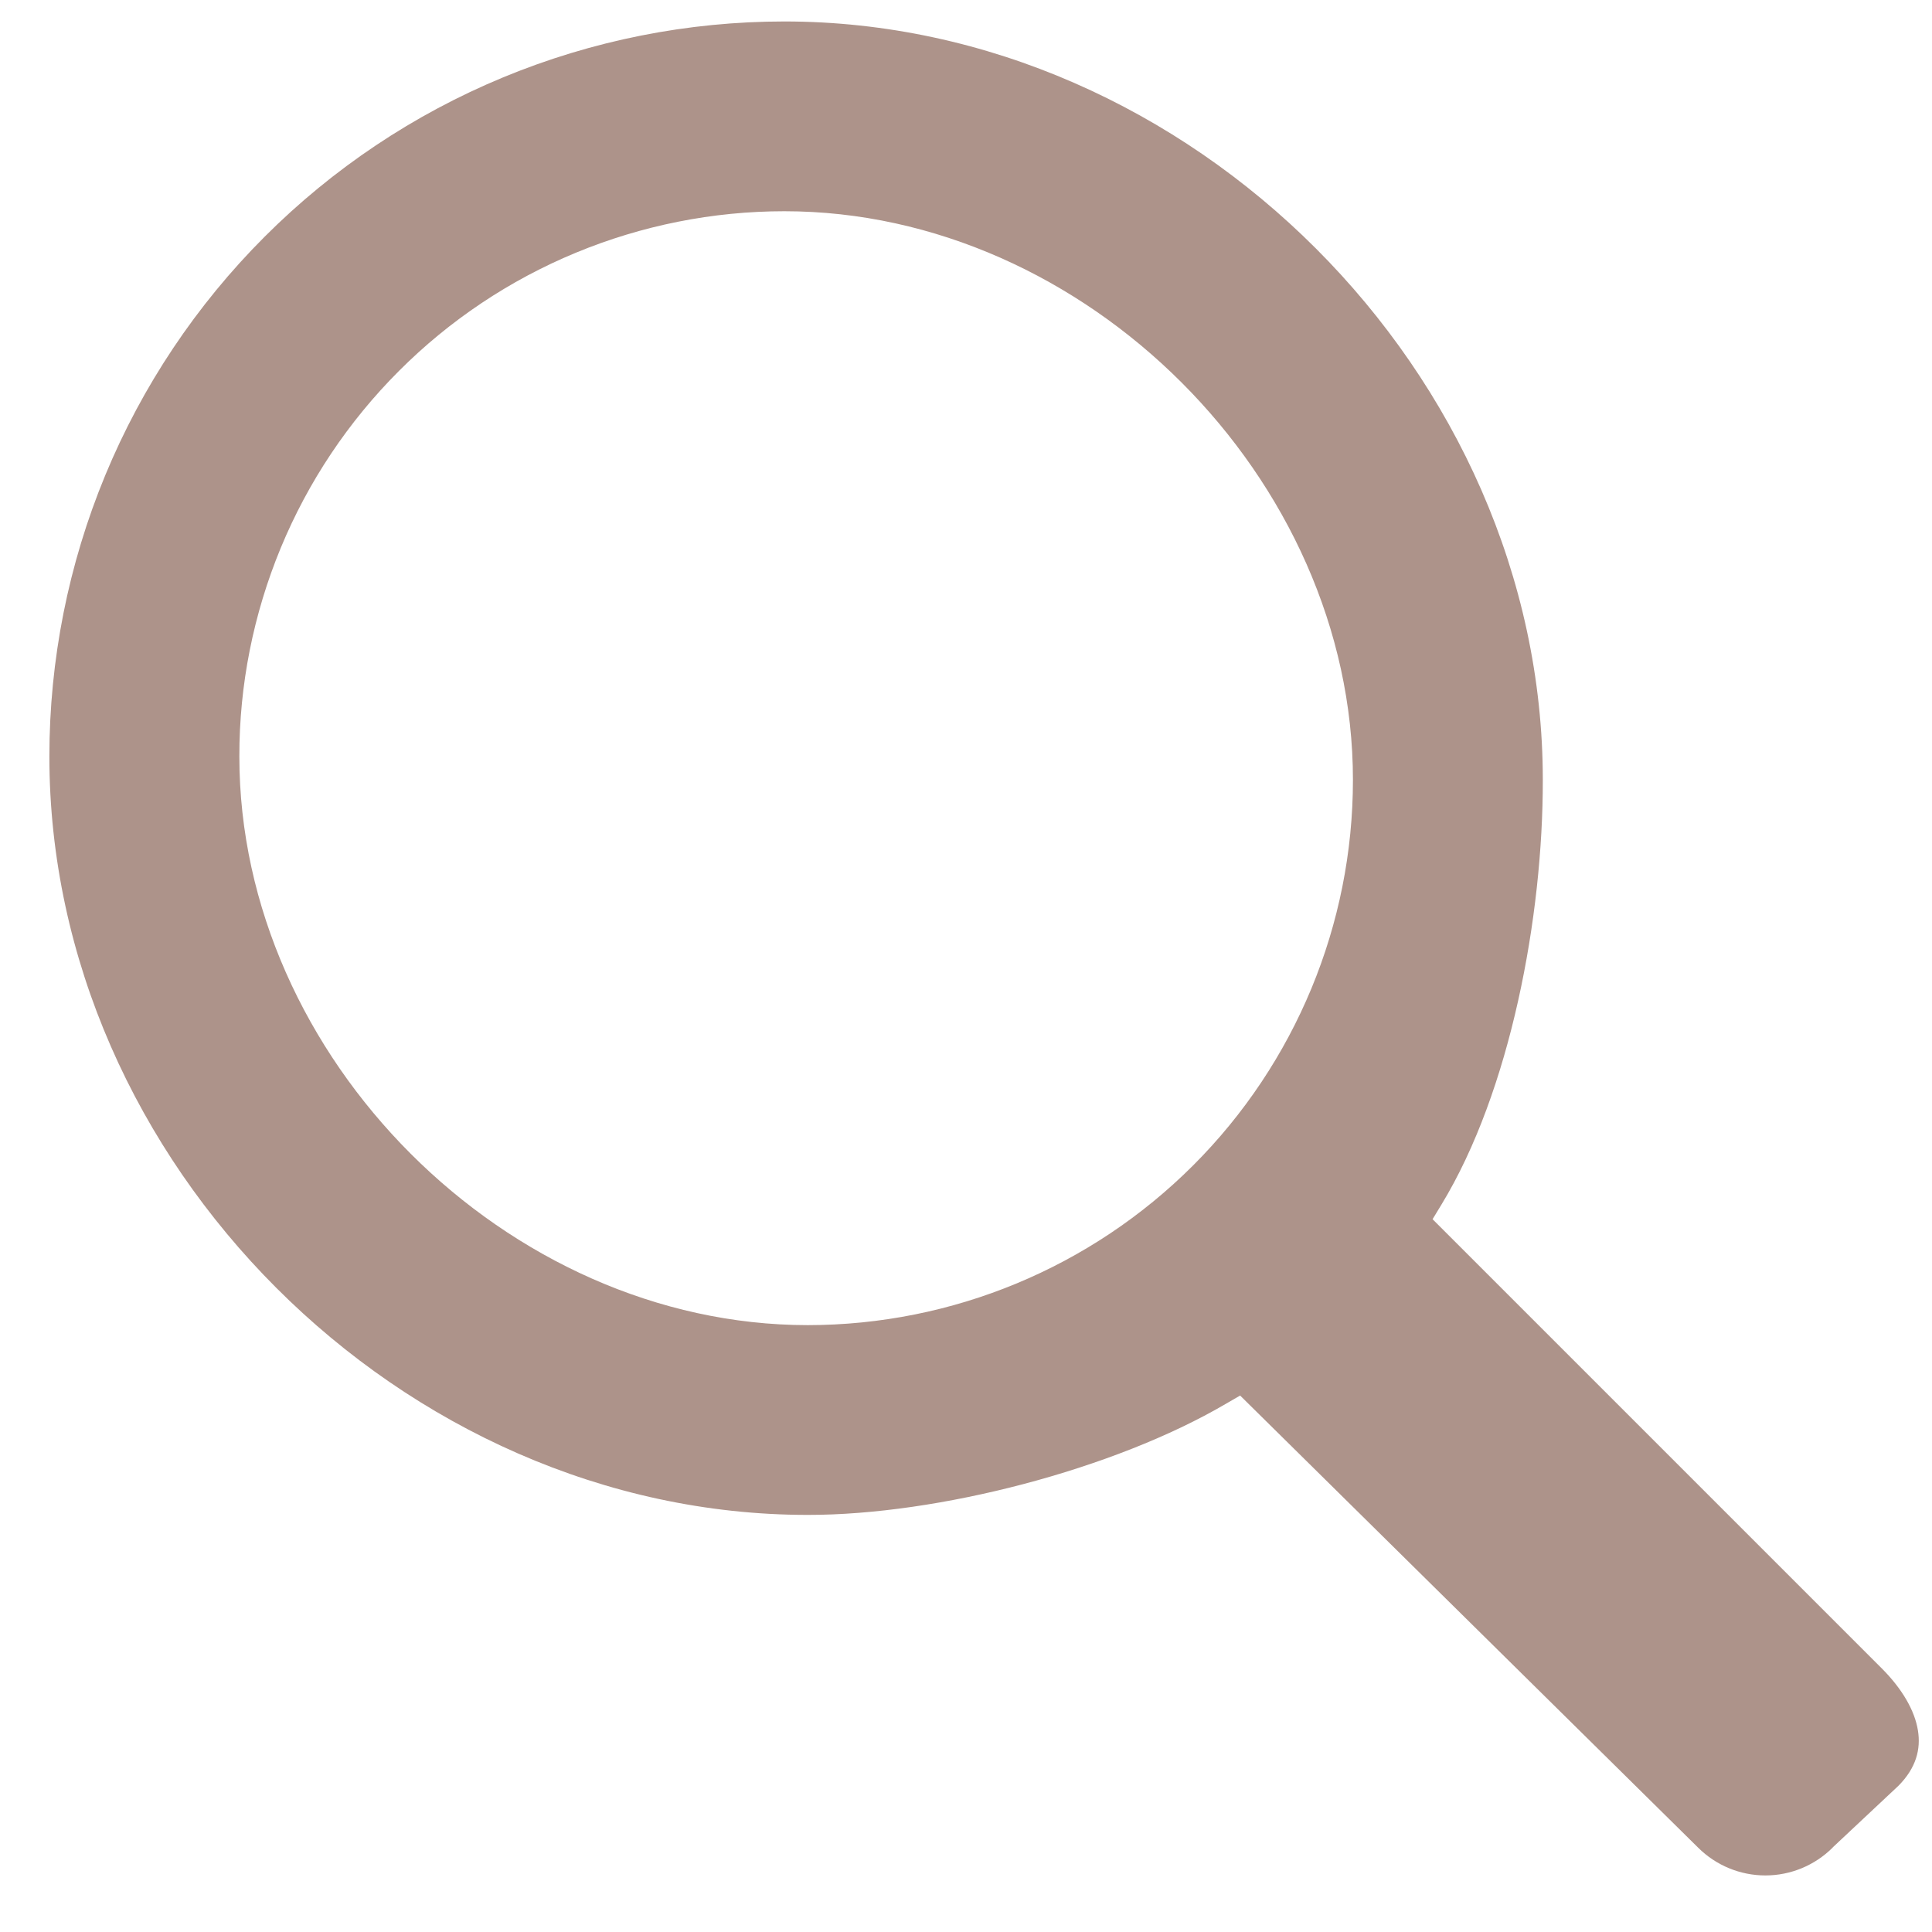 <?xml version="1.0" encoding="UTF-8"?> <svg xmlns="http://www.w3.org/2000/svg" width="18" height="18" viewBox="0 0 18 18" fill="none"> <path fill-rule="evenodd" clip-rule="evenodd" d="M13.429 11.224L13.347 11.359L17.531 15.543C17.724 15.736 17.84 15.939 17.869 16.123C17.897 16.296 17.853 16.471 17.687 16.638L17.077 17.21L17.073 17.215C16.907 17.38 16.682 17.473 16.448 17.473C16.213 17.473 15.988 17.38 15.822 17.215L11.554 13.002L11.421 13.079C10.377 13.691 8.739 14.115 7.526 14.114C3.744 14.114 0.46 10.83 0.46 7.048C0.46 6.149 0.637 5.258 0.981 4.427C1.325 3.596 1.83 2.841 2.466 2.205C3.102 1.569 3.856 1.065 4.687 0.721C5.518 0.377 6.409 0.2 7.308 0.2C11.09 0.2 14.374 3.483 14.374 7.266C14.376 8.535 14.074 10.165 13.429 11.224ZM11.117 10.857C12.069 9.905 12.605 8.613 12.605 7.266C12.605 4.458 10.114 1.968 7.308 1.968C6.641 1.968 5.98 2.1 5.364 2.355C4.748 2.61 4.188 2.984 3.717 3.456C3.245 3.928 2.871 4.488 2.616 5.104C2.361 5.721 2.229 6.381 2.23 7.048C2.23 9.853 4.72 12.345 7.526 12.346C8.873 12.345 10.164 11.81 11.117 10.857Z" fill="#AD938A"></path> </svg> 